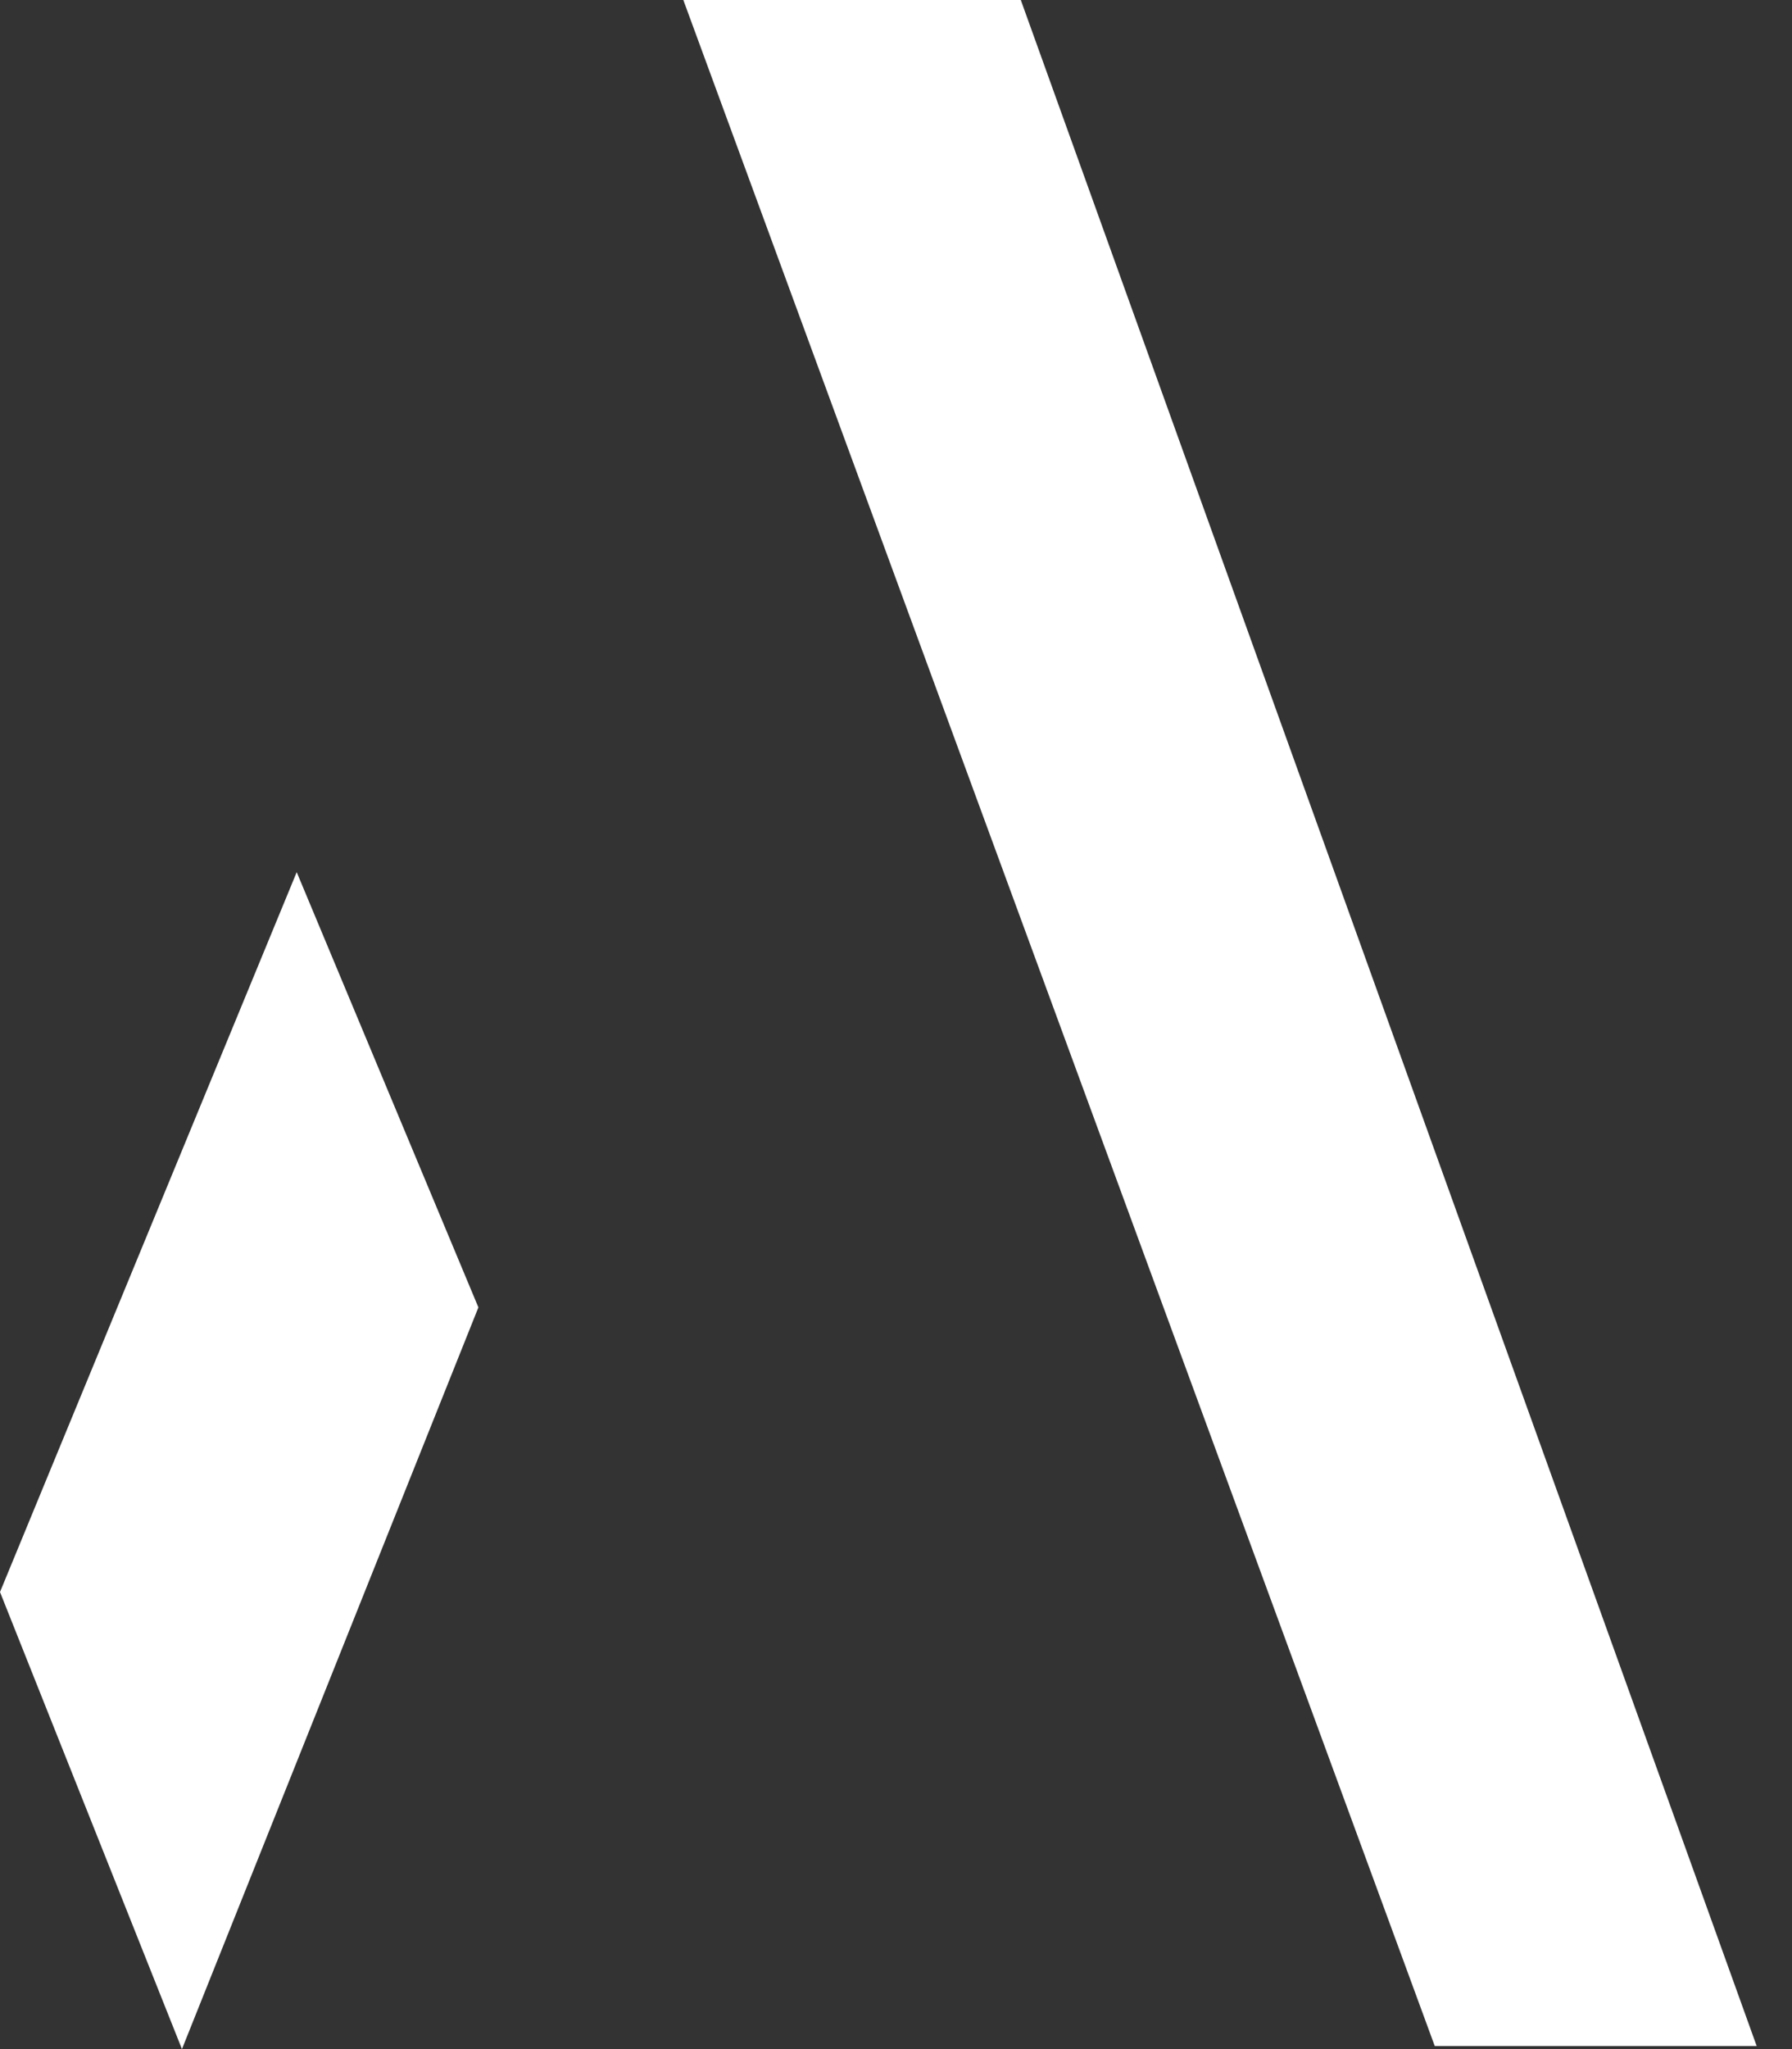 <svg width="28" height="32" fill="none" xmlns="http://www.w3.org/2000/svg"><rect width="100%" height="100%" fill="#333333" stroke="none"/><path d="M0 24.862 2.843 32l4.632-11.583-2.839-6.797L0 24.862ZM10.679 0h5.271l11.498 31.952h-5.03L10.677 0Z" fill="#fff"/></svg>